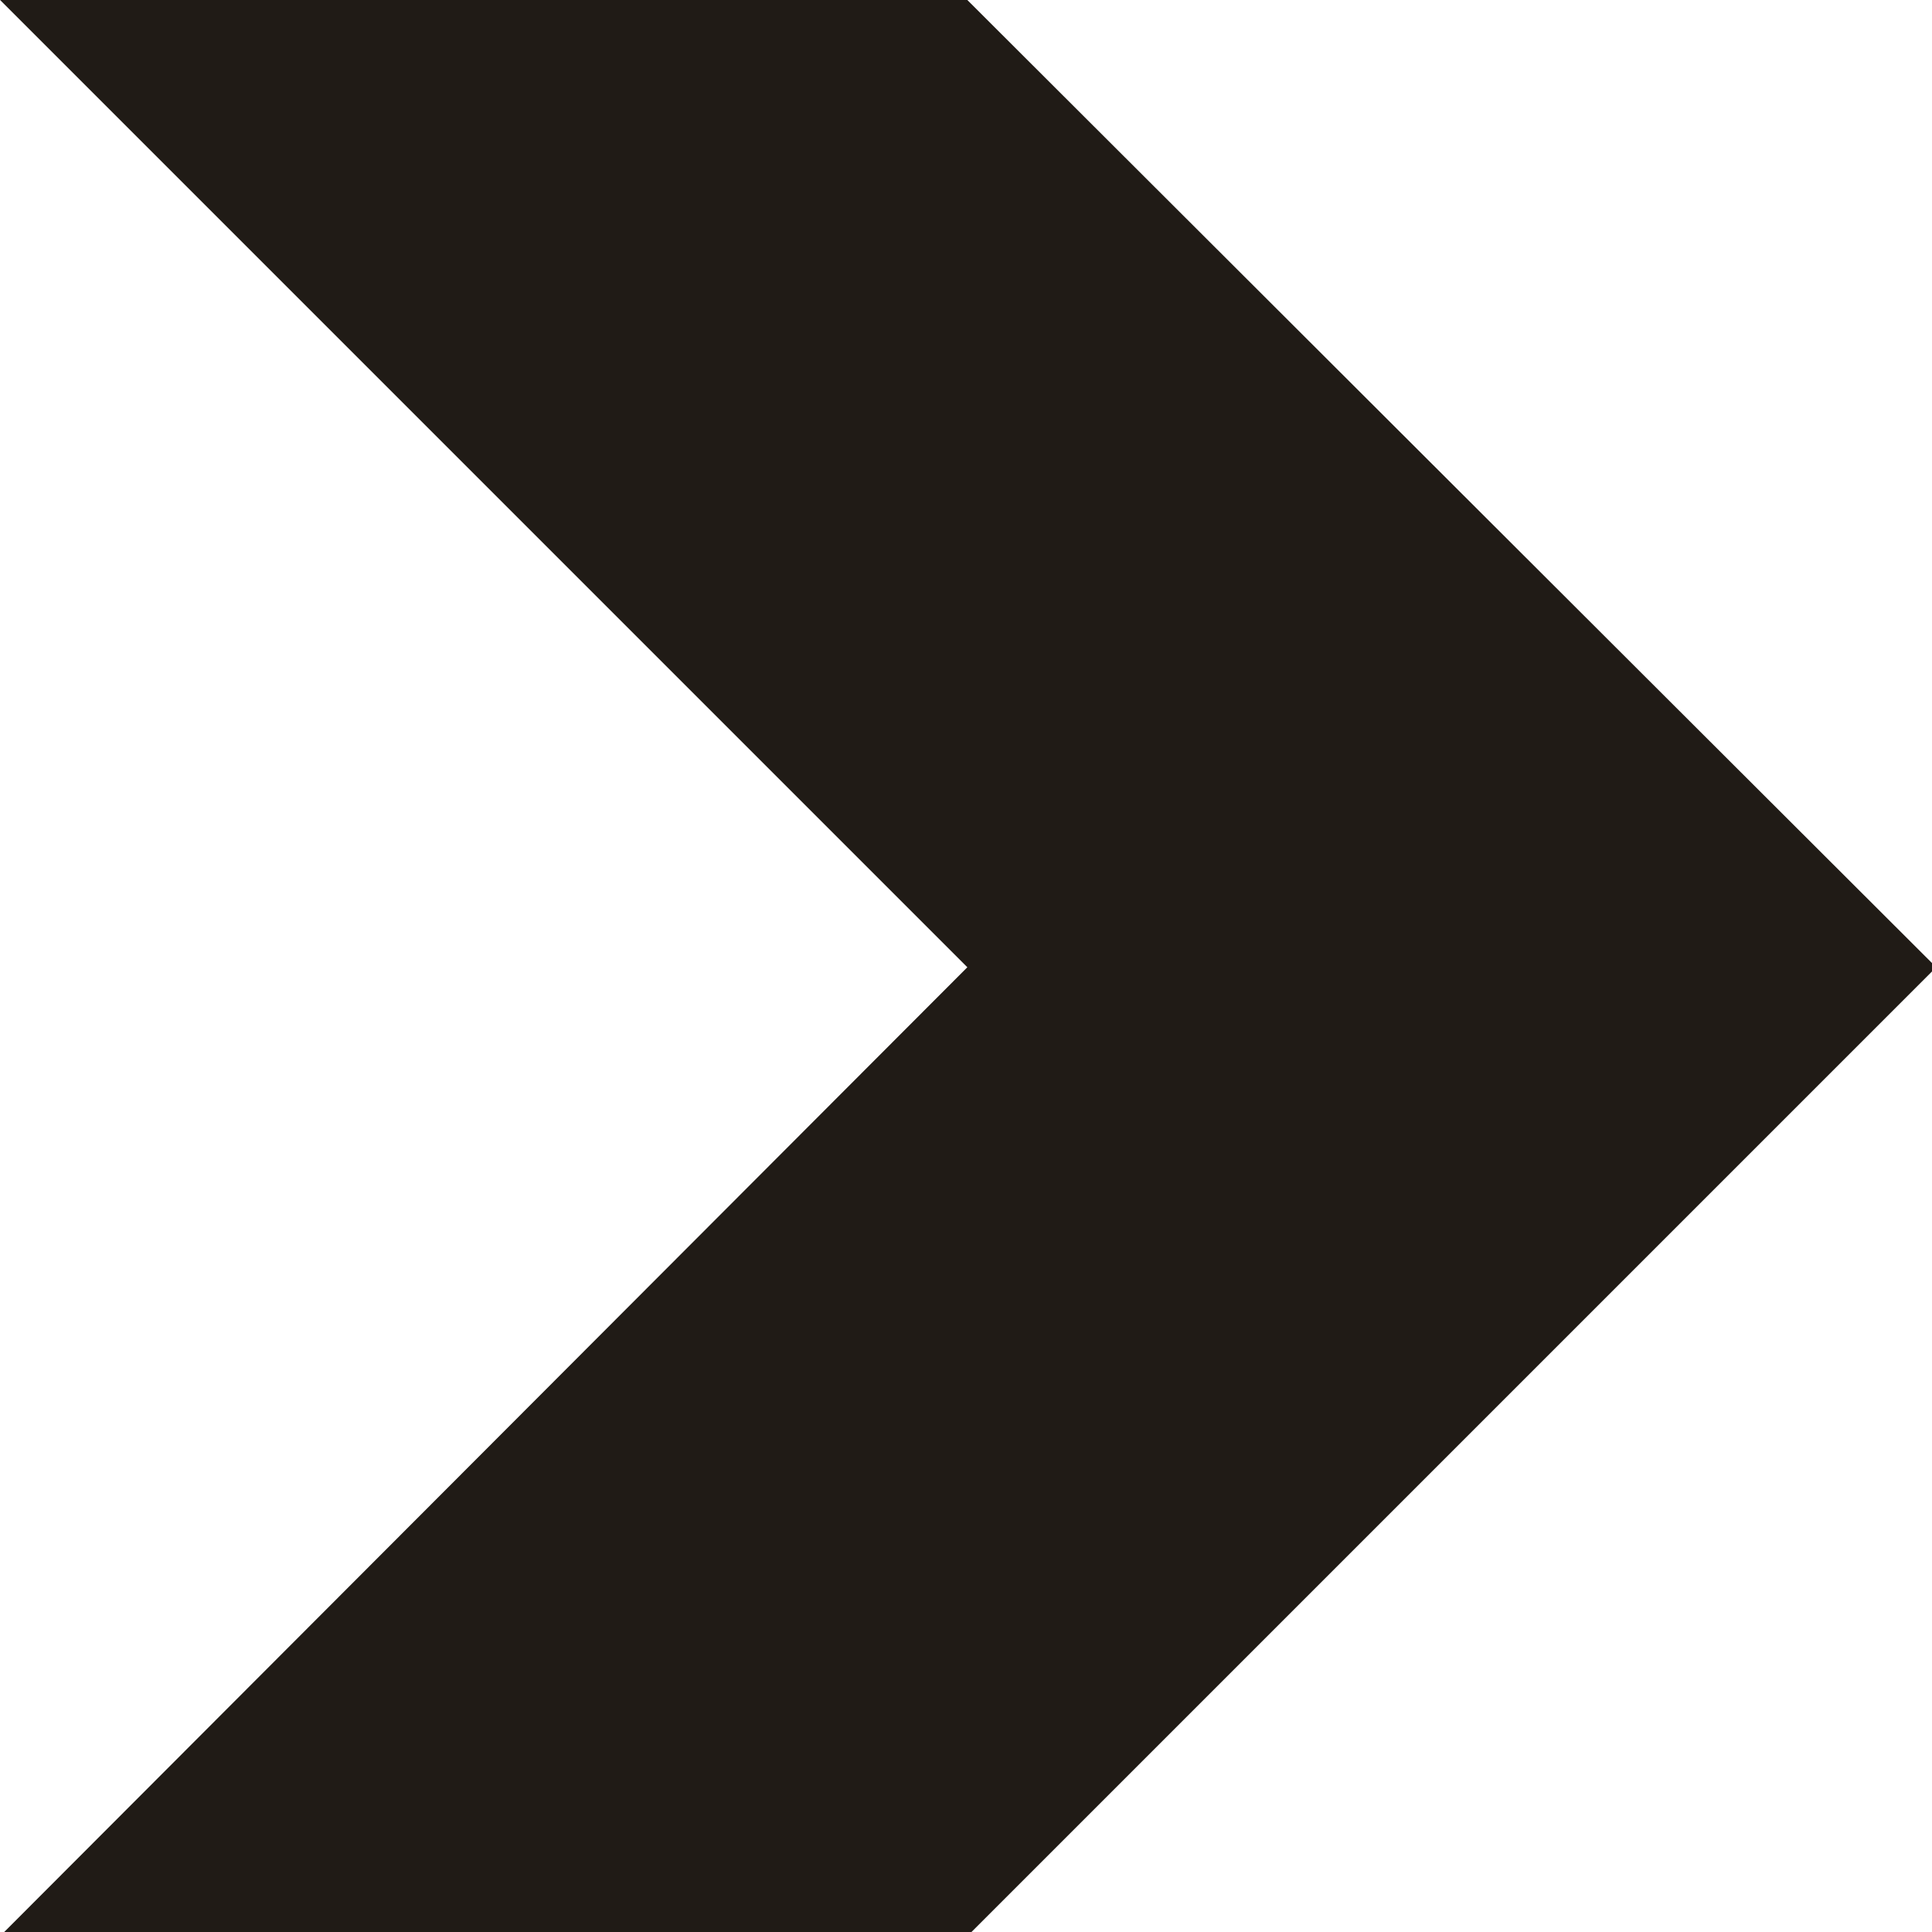 <?xml version="1.0" encoding="UTF-8" standalone="no"?>
<!DOCTYPE svg PUBLIC "-//W3C//DTD SVG 1.1//EN" "http://www.w3.org/Graphics/SVG/1.1/DTD/svg11.dtd">
<svg width="100%" height="100%" viewBox="0 0 106 106" version="1.1" xmlns="http://www.w3.org/2000/svg" xmlns:xlink="http://www.w3.org/1999/xlink" xml:space="preserve" xmlns:serif="http://www.serif.com/" style="fill-rule:evenodd;clip-rule:evenodd;stroke-linejoin:round;stroke-miterlimit:2;">
    <g id="layer1" transform="matrix(1,0,0,1,132.58,-287.794)">
        <g id="path15942" transform="matrix(1,0,0,1,2685.06,-478.671)">
            <rect x="-2817.64" y="766.465" width="106.232" height="106.232" style="fill:white;"/>
        </g>
        <g id="path15946" transform="matrix(-1.855,0,0,-1.855,-79.506,287.795)">
            <path d="M0,0L-28.656,-28.608L0,-57.264L28.608,-57.264L0,-28.608L28.608,0" style="fill:rgb(32,27,22);"/>
        </g>
    </g>
</svg>
